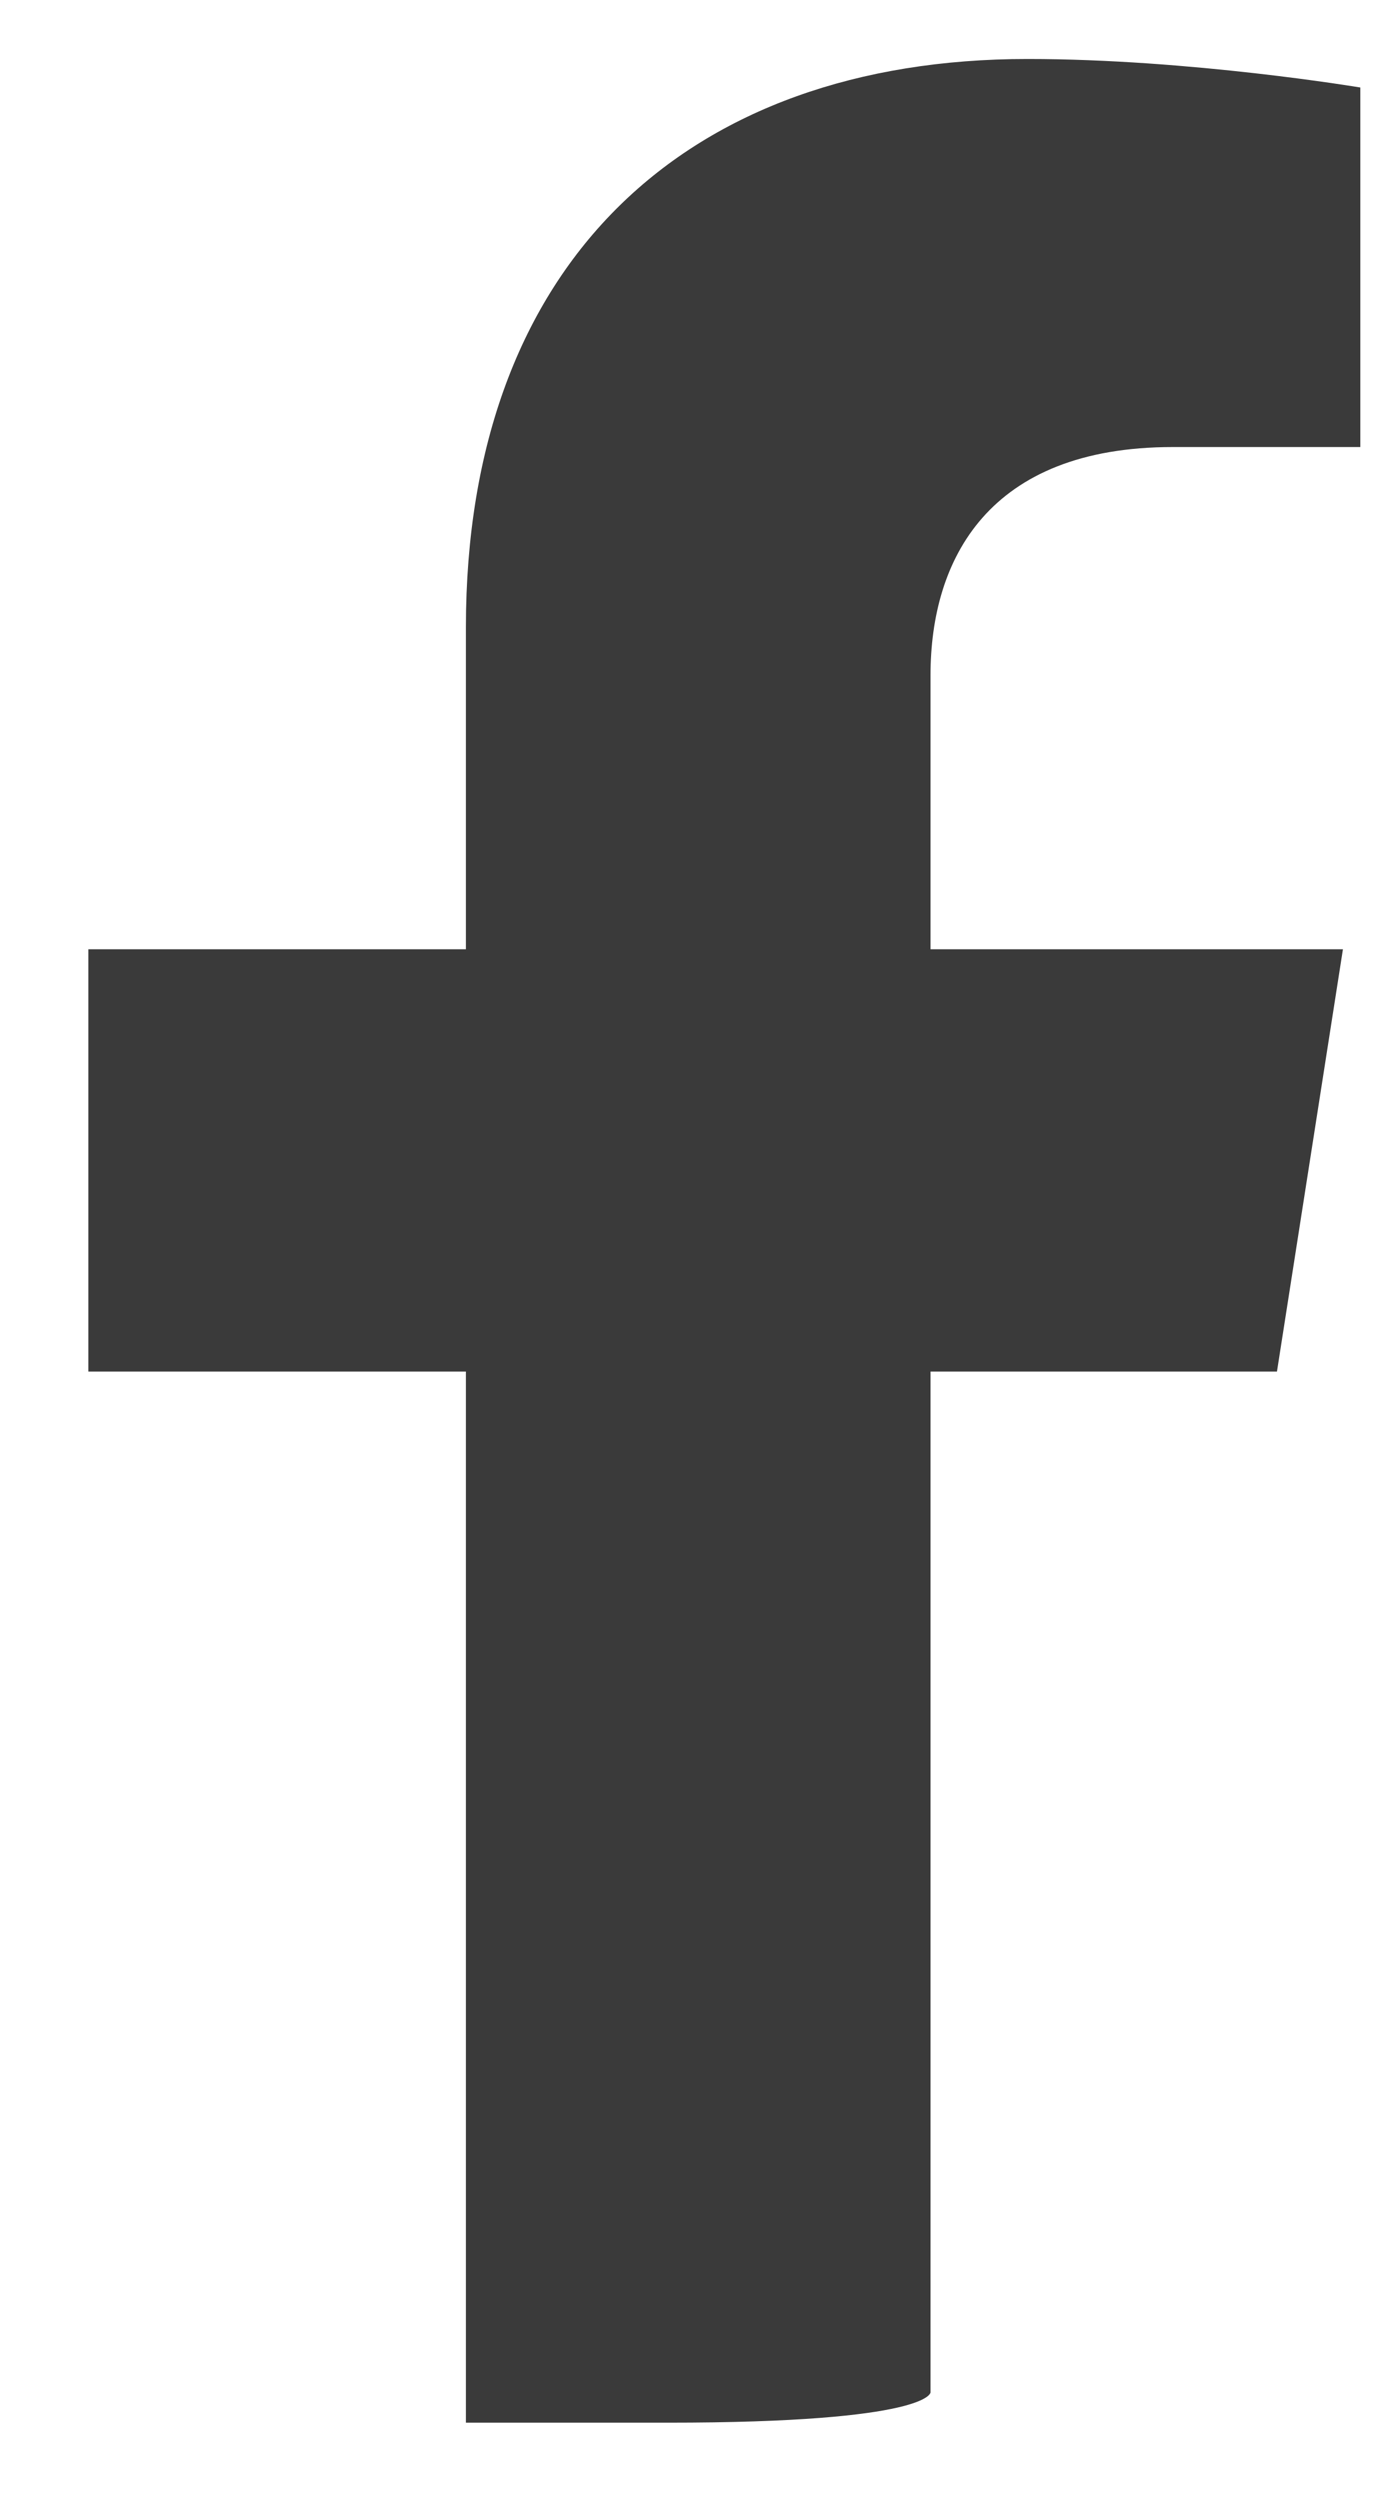 <svg width="15" height="27" viewBox="0 0 15 27" fill="none" xmlns="http://www.w3.org/2000/svg">
<path d="M10.056 25.838C10.056 25.838 10.056 26.165 7.211 26.165C5.035 26.165 5.035 26.165 5.035 26.165V25.838V14.813H0.955V10.252H5.035V6.775C5.035 2.821 7.434 0.637 11.104 0.637C12.862 0.637 14.701 0.945 14.701 0.945V4.828H12.675C10.679 4.828 10.056 6.044 10.056 7.293V10.252H14.513L13.8 14.813H10.056V25.838Z" fill="#3a3a3a"/>
</svg>

